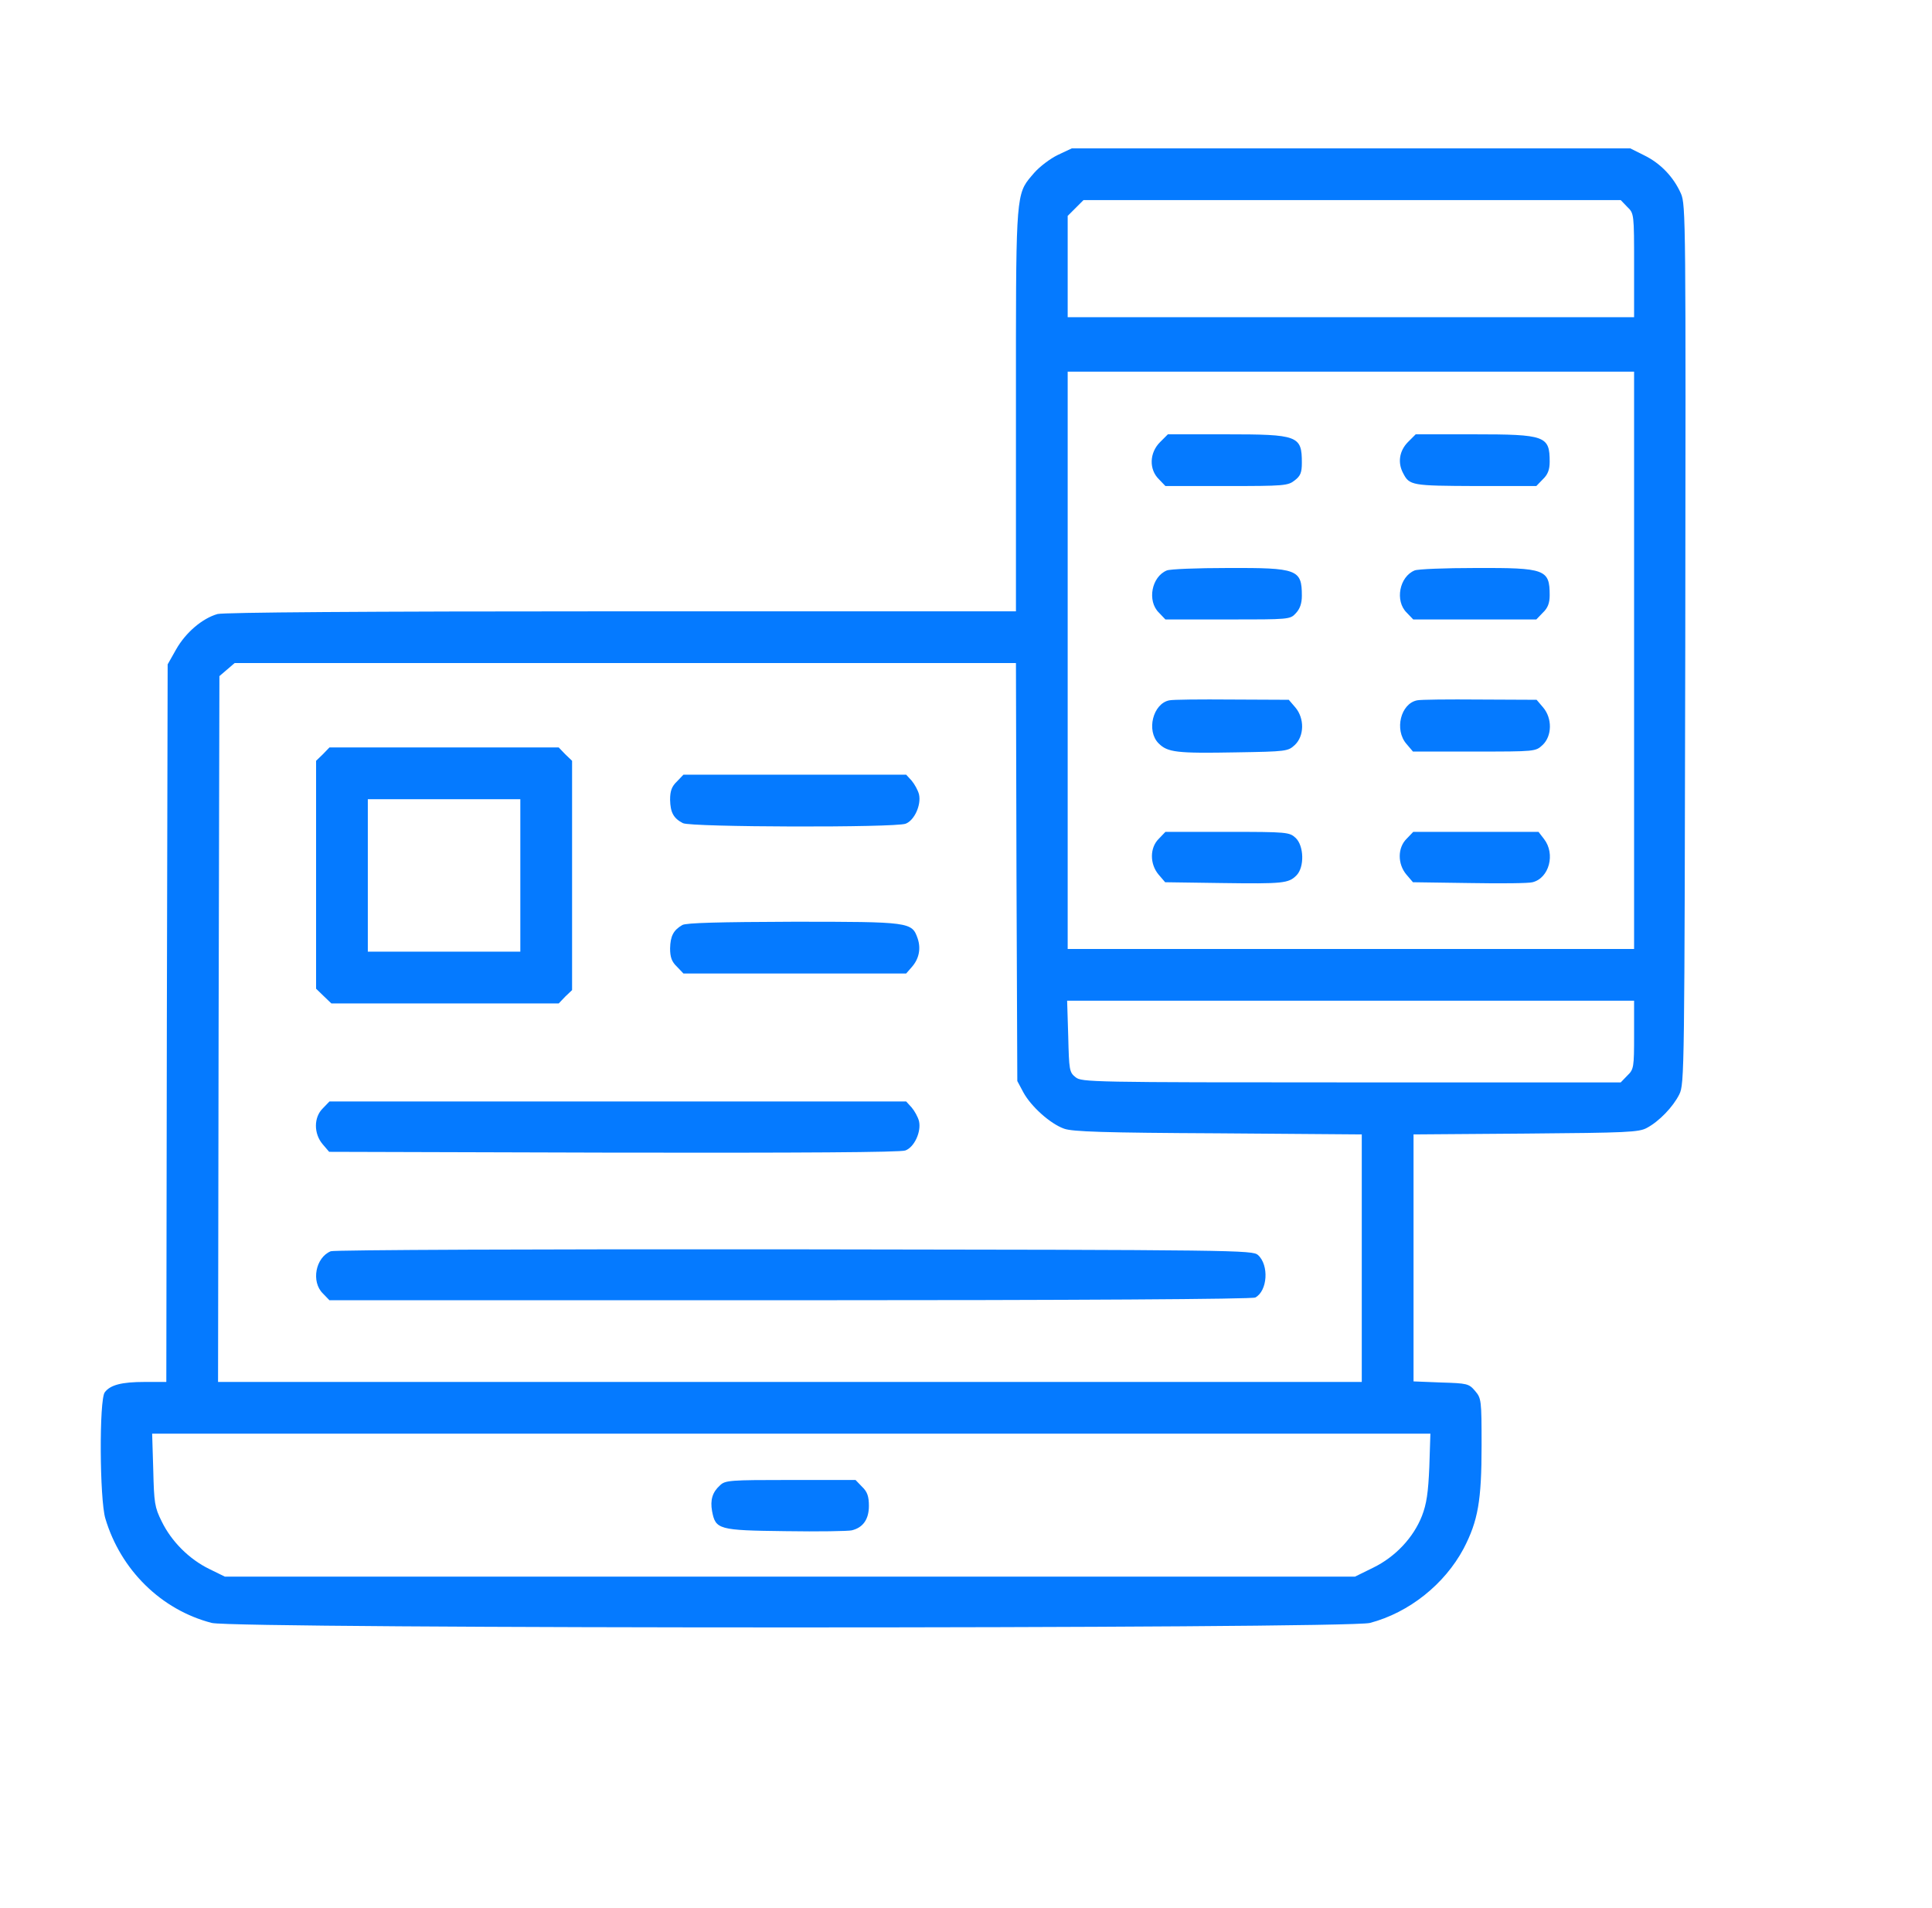 <svg width="81" height="80" viewBox="0 0 81 80" fill="none" xmlns="http://www.w3.org/2000/svg">
<path d="M68.945 6.518C69.618 6.849 70.166 7.42 70.474 8.116C70.679 8.584 70.679 9.26 70.656 27.023C70.622 44.981 70.622 45.45 70.405 45.884C70.143 46.409 69.561 47.014 69.047 47.288C68.716 47.471 68.225 47.493 63.978 47.527L59.263 47.562V57.917L60.415 57.963C61.511 57.997 61.58 58.008 61.843 58.316C62.105 58.625 62.116 58.693 62.116 60.6C62.116 62.917 61.968 63.762 61.363 64.927C60.564 66.422 59.08 67.61 57.436 68.044C56.472 68.295 9.861 68.295 8.879 68.044C6.756 67.496 5.054 65.817 4.415 63.659C4.176 62.848 4.153 58.684 4.393 58.374C4.621 58.066 5.101 57.94 6.06 57.94H6.973L6.995 42.892L7.029 27.855L7.384 27.227C7.784 26.52 8.48 25.927 9.119 25.744C9.405 25.676 15.033 25.63 26.073 25.63H42.594V14.123C42.6 7.896 42.669 8.057 43.358 7.248C43.598 6.974 44.043 6.644 44.352 6.495L44.934 6.221H68.351L68.945 6.518ZM6.425 61.616C6.459 63.009 6.482 63.192 6.778 63.785C7.189 64.63 7.932 65.372 8.776 65.783L9.428 66.103H56.808L57.572 65.727C58.509 65.27 59.262 64.459 59.616 63.557C59.81 63.054 59.879 62.586 59.925 61.502L59.97 60.109H6.379L6.425 61.616ZM35.869 62.05L36.143 62.335C36.36 62.541 36.429 62.735 36.429 63.135C36.429 63.694 36.188 64.048 35.709 64.162C35.572 64.196 34.316 64.219 32.923 64.196C30.115 64.162 30.001 64.128 29.853 63.352C29.773 62.895 29.864 62.564 30.184 62.278C30.401 62.062 30.595 62.05 33.141 62.05H35.869ZM9.519 28.073L9.199 28.347L9.165 43.144L9.142 57.94H57.093V47.562L51.076 47.516C46.293 47.493 44.957 47.448 44.614 47.322C44.032 47.117 43.221 46.386 42.901 45.792L42.651 45.324L42.616 36.556L42.594 27.799H9.838L9.519 28.073ZM33.3 52.38C51.94 52.403 52.515 52.414 52.743 52.619C53.211 53.042 53.143 54.126 52.629 54.4C52.499 54.469 45.261 54.515 33.117 54.515H13.812L13.537 54.23C13.035 53.739 13.229 52.723 13.868 52.46C13.994 52.403 22.637 52.368 33.3 52.38ZM38.221 46.432C38.346 46.58 38.484 46.831 38.529 47.002C38.632 47.447 38.335 48.098 37.958 48.235C37.759 48.315 33.535 48.338 25.731 48.326L13.8 48.292L13.527 47.973C13.15 47.528 13.149 46.843 13.537 46.466L13.812 46.181H37.992L38.221 46.432ZM44.786 43.451C44.821 44.855 44.831 44.959 45.094 45.164C45.345 45.37 45.711 45.381 56.659 45.381H67.95L68.225 45.096C68.499 44.833 68.51 44.753 68.51 43.383V41.956H44.74L44.786 43.451ZM23.698 31.623L23.985 31.898V41.511L23.698 41.784L23.425 42.07H13.892L13.571 41.762L13.252 41.453V31.898L13.537 31.623L13.812 31.338H23.425L23.698 31.623ZM33.266 38.645C38.152 38.645 38.232 38.657 38.472 39.342C38.62 39.776 38.529 40.209 38.221 40.552L37.992 40.815H28.653L28.38 40.528C28.163 40.323 28.094 40.129 28.094 39.764C28.105 39.25 28.231 38.999 28.608 38.782C28.767 38.691 30.149 38.656 33.266 38.645ZM15.421 39.9H21.815V33.507H15.421V39.9ZM44.763 39.787H68.51V15.583H44.763V39.787ZM51.453 34.877C53.965 34.877 54.056 34.889 54.319 35.129C54.672 35.46 54.695 36.362 54.353 36.704C54.022 37.035 53.793 37.058 51.225 37.023L48.85 36.989L48.576 36.67C48.2 36.225 48.199 35.54 48.587 35.163L48.861 34.877H51.453ZM64.732 35.174C65.222 35.802 64.948 36.818 64.252 36.989C64.104 37.035 62.916 37.046 61.614 37.023L59.239 36.989L58.966 36.67C58.589 36.225 58.589 35.54 58.977 35.163L59.251 34.877H64.503L64.732 35.174ZM38.221 32.73C38.346 32.879 38.484 33.13 38.529 33.302C38.632 33.747 38.335 34.398 37.97 34.535C37.524 34.706 28.952 34.683 28.631 34.512C28.231 34.306 28.105 34.055 28.094 33.53C28.094 33.165 28.163 32.971 28.38 32.766L28.653 32.48H37.992L38.221 32.73ZM51.648 29.329L54.033 29.34L54.308 29.66C54.696 30.117 54.685 30.859 54.285 31.235C54 31.498 53.942 31.51 51.819 31.544C49.33 31.59 48.953 31.544 48.576 31.167C48.051 30.642 48.337 29.5 49.022 29.363C49.159 29.329 50.346 29.318 51.648 29.329ZM62.036 29.329L64.423 29.34L64.696 29.66C65.085 30.117 65.073 30.859 64.674 31.235C64.377 31.509 64.377 31.51 61.809 31.51H59.239L58.966 31.189C58.452 30.596 58.726 29.5 59.411 29.363C59.55 29.329 60.736 29.318 62.036 29.329ZM51.476 23.814C54.398 23.803 54.581 23.871 54.581 24.979C54.581 25.298 54.501 25.526 54.33 25.709C54.09 25.972 54.056 25.972 51.476 25.972H48.861L48.588 25.686C48.086 25.196 48.28 24.18 48.919 23.917C49.047 23.86 50.198 23.814 51.476 23.814ZM61.865 23.814C64.788 23.803 64.971 23.871 64.971 24.956C64.971 25.287 64.891 25.492 64.686 25.686L64.411 25.972H59.251L58.977 25.686C58.475 25.196 58.669 24.18 59.308 23.917C59.433 23.86 60.587 23.814 61.865 23.814ZM51.385 18.209C54.433 18.209 54.581 18.266 54.581 19.407C54.581 19.807 54.524 19.955 54.284 20.138C53.999 20.366 53.839 20.378 51.419 20.378H48.861L48.588 20.093C48.166 19.682 48.188 18.985 48.633 18.54L48.964 18.209H51.385ZM61.775 18.209C64.799 18.209 64.971 18.277 64.971 19.361C64.971 19.692 64.891 19.899 64.686 20.093L64.411 20.378H61.865C59.194 20.366 59.091 20.355 58.828 19.841C58.589 19.396 58.669 18.905 59.023 18.54L59.354 18.209H61.775ZM44.763 9.052V13.299H68.51V11.13C68.51 8.973 68.51 8.95 68.225 8.676L67.95 8.39H45.425L44.763 9.052Z" fill="#057AFF"/>
</svg>

